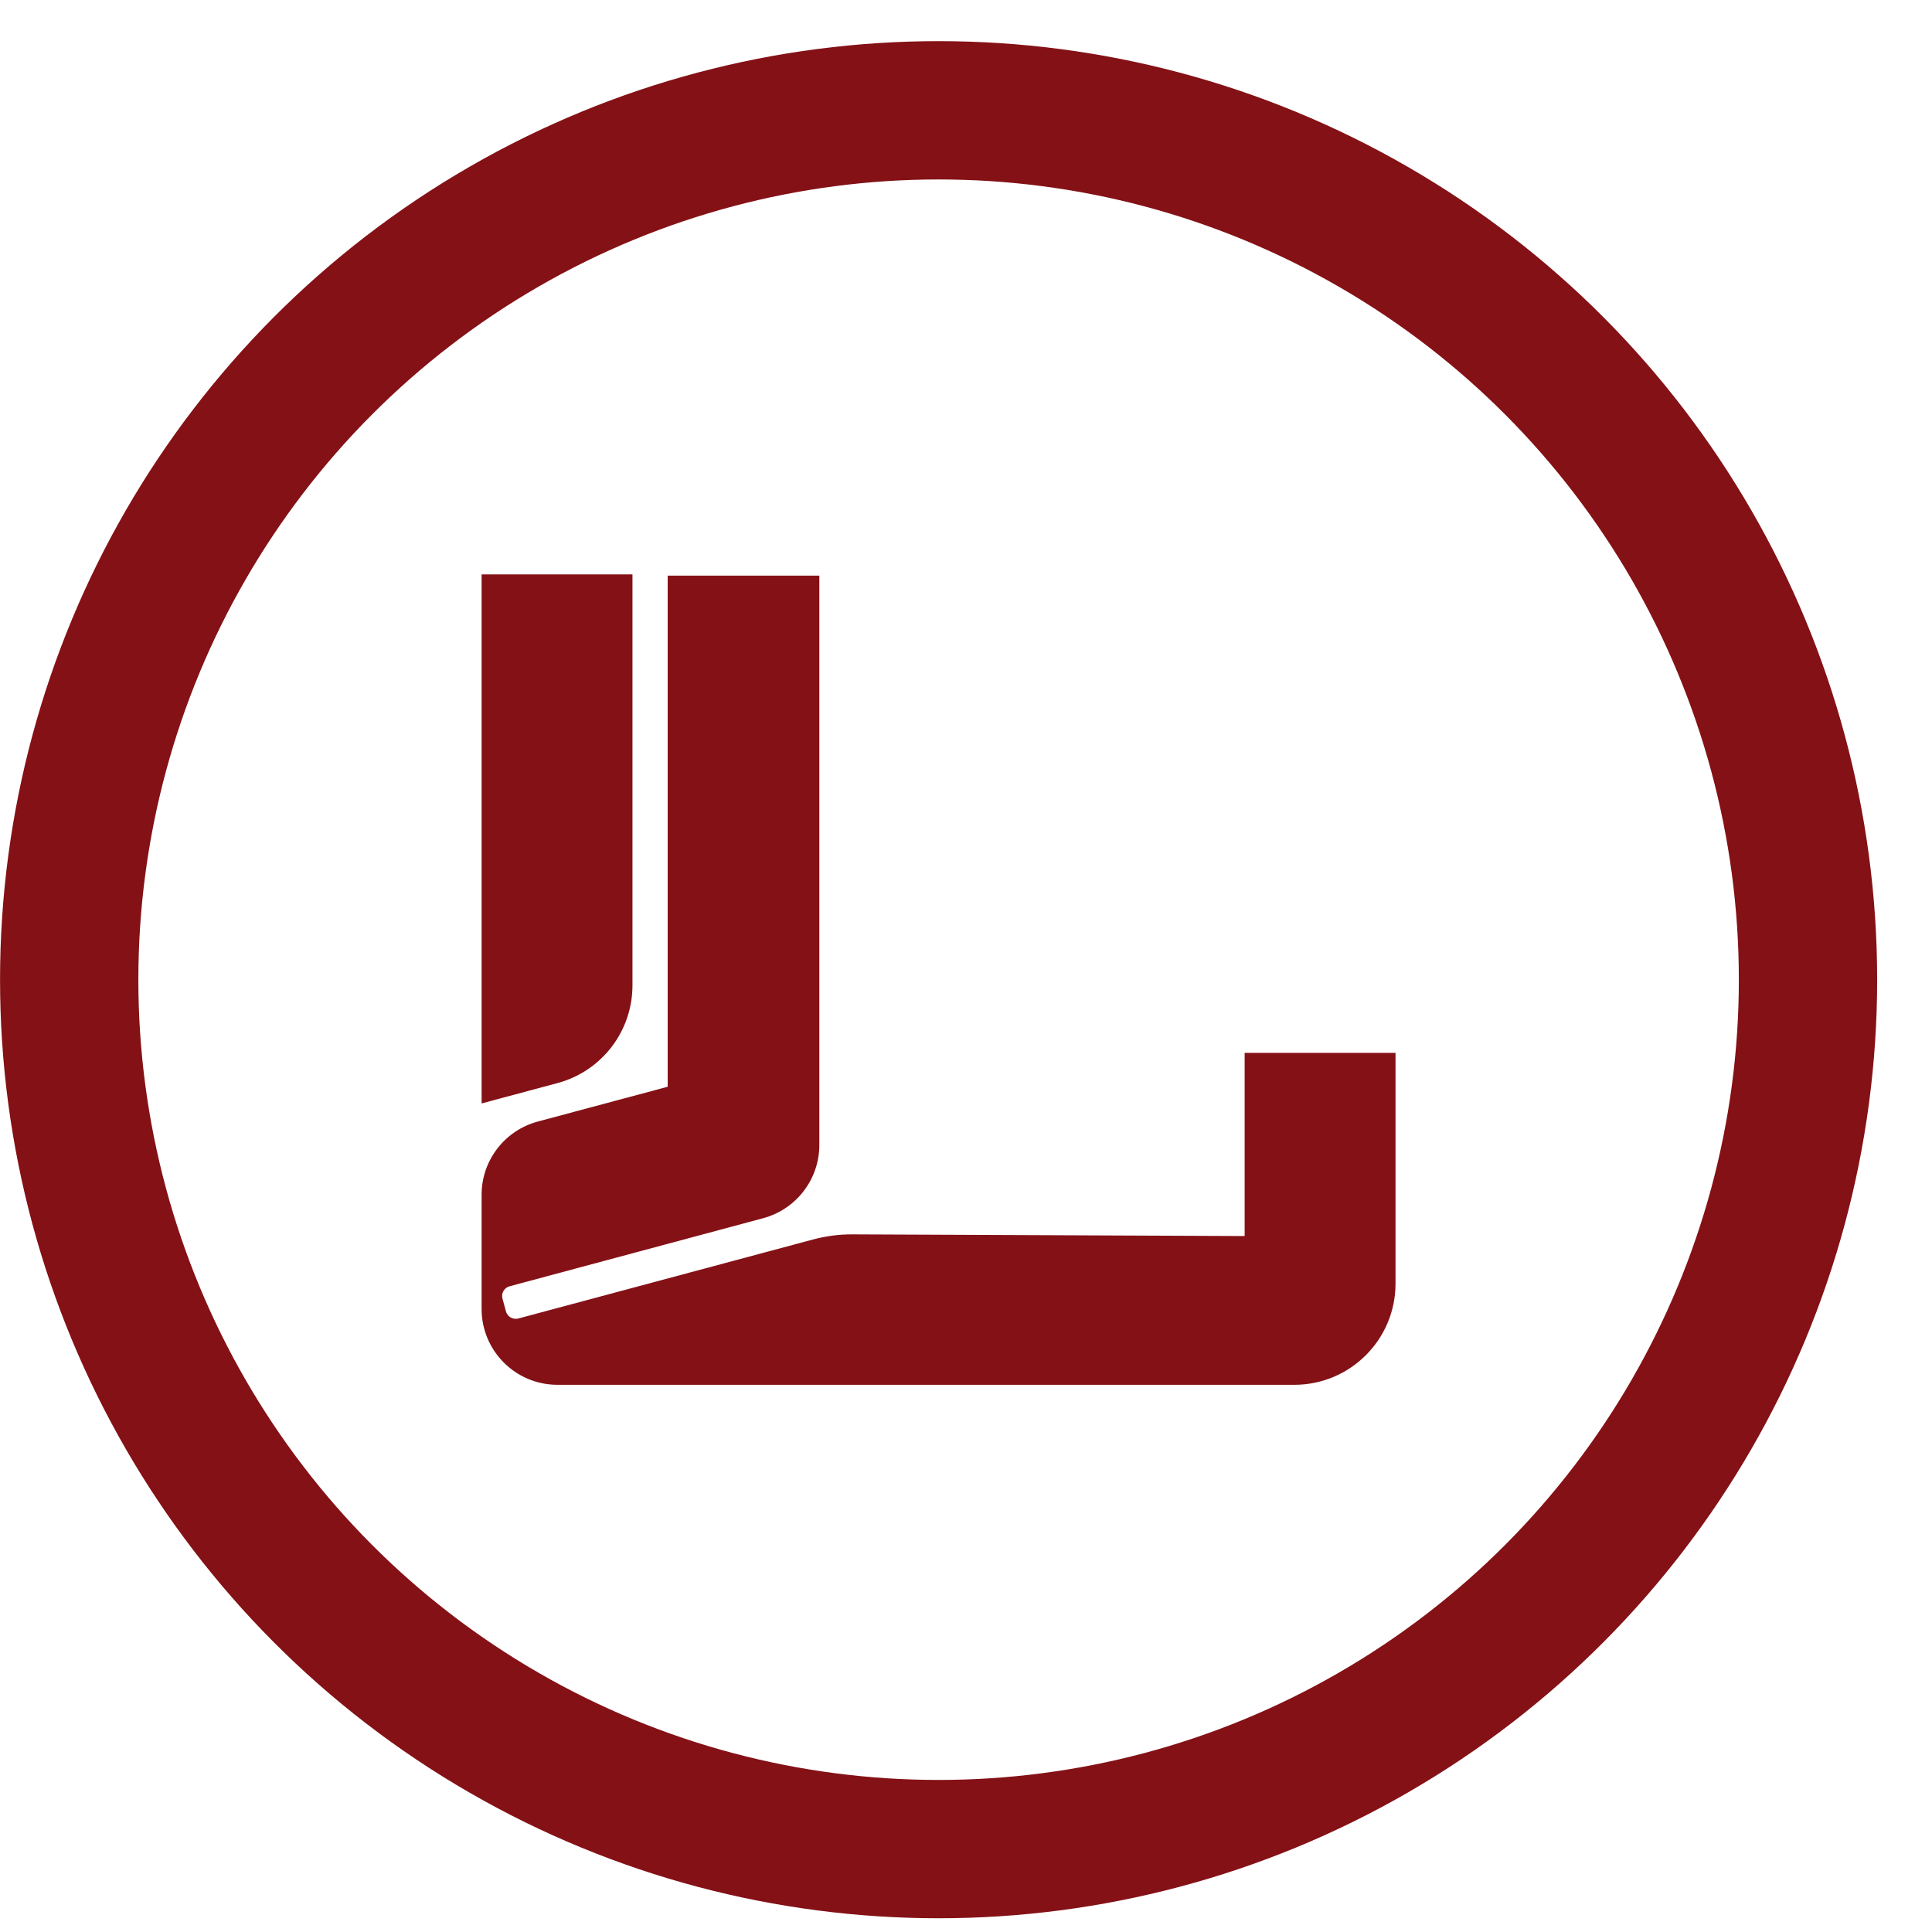 <?xml version="1.0" encoding="UTF-8"?> <svg xmlns="http://www.w3.org/2000/svg" width="22" height="22" viewBox="0 0 22 22" fill="none"><circle cx="10.688" cy="11.156" r="9.9" stroke="#841116" stroke-width="1.575"></circle><path d="M9.33 13.037C9.33 13.428 9.068 13.77 8.69 13.872L5.803 14.647C5.742 14.663 5.705 14.726 5.722 14.788L5.761 14.932C5.777 14.993 5.84 15.03 5.902 15.014L9.255 14.115C9.403 14.075 9.556 14.055 9.71 14.056L14.173 14.075V11.989H15.891V14.617C15.891 15.253 15.375 15.769 14.739 15.769H6.344C5.869 15.767 5.484 15.381 5.484 14.905V13.605C5.484 13.214 5.747 12.872 6.125 12.771L7.603 12.375V6.555H9.33V13.037ZM7.202 11.221C7.202 11.742 6.852 12.198 6.349 12.333L5.484 12.565V6.541H7.202V11.221Z" fill="#841116"></path></svg> 